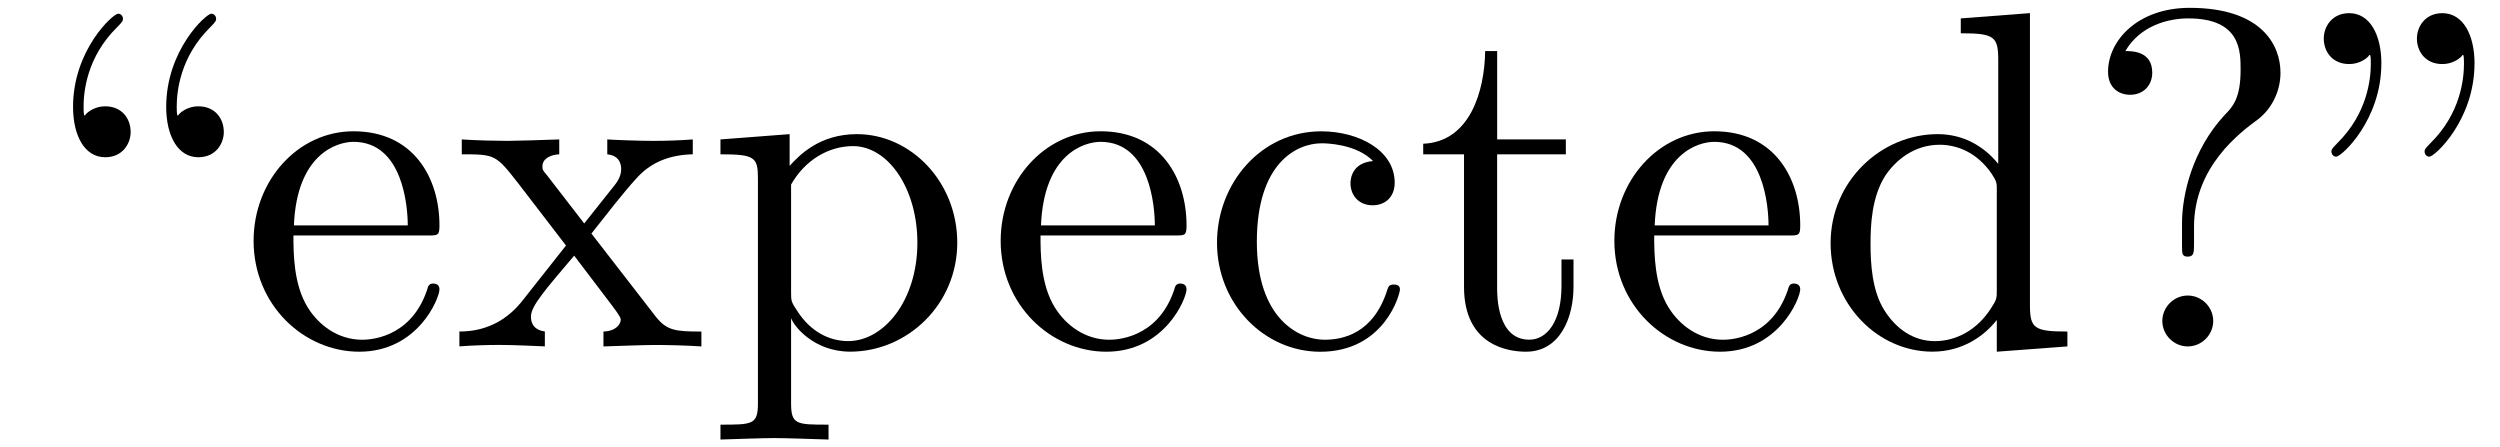 <?xml version='1.0' encoding='UTF-8'?>
<!-- This file was generated by dvisvgm 3.0.3 -->
<svg xmlns="http://www.w3.org/2000/svg" xmlns:xlink="http://www.w3.org/1999/xlink" width="95" height="17" viewBox="1872.02 1482.923 56.787 10.162">
<defs>
<path id='g0-34' d='m1.669-6.425c0-.655-.262-1.145-.731-1.145c-.382 0-.578 .295-.578 .578s.185 .578 .578 .578c.218 0 .371-.109 .436-.175c.011-.022 .022-.033 .033-.033c.022 0 .022 .153 .022 .196c0 .349-.076 1.135-.764 1.811c-.131 .131-.131 .153-.131 .185c0 .076 .055 .12 .109 .12c.12 0 1.025-.829 1.025-2.116zm2.116 0c0-.655-.262-1.145-.731-1.145c-.382 0-.578 .295-.578 .578s.185 .578 .578 .578c.218 0 .371-.109 .436-.175c.011-.022 .022-.033 .033-.033c.022 0 .022 .153 .022 .196c0 .349-.076 1.135-.764 1.811c-.131 .131-.131 .153-.131 .185c0 .076 .055 .12 .109 .12c.12 0 1.025-.829 1.025-2.116z'/>
<path id='g0-63' d='m2.564-2.716c0-1.375 1.058-2.149 1.44-2.433c.295-.218 .524-.611 .524-1.069c0-.633-.436-1.473-2.062-1.473c-1.178 0-1.855 .742-1.855 1.451c0 .371 .251 .524 .502 .524c.305 0 .502-.218 .502-.502c0-.491-.458-.491-.611-.491c.338-.578 .971-.742 1.429-.742c1.189 0 1.189 .742 1.189 1.167c0 .644-.175 .84-.371 1.036c-.72 .785-.96 1.789-.96 2.455v.491c0 .196 0 .262 .131 .262c.142 0 .142-.098 .142-.295v-.382zm.436 2.138c0-.316-.262-.578-.578-.578s-.578 .262-.578 .578s.262 .578 .578 .578s.578-.262 .578-.578z'/>
<path id='g0-92' d='m2.967-4.876c0-.284-.185-.578-.578-.578c-.218 0-.371 .109-.436 .175c-.011 .022-.022 .033-.033 .033c-.022 0-.022-.153-.022-.196c0-.349 .076-1.135 .764-1.811c.131-.131 .131-.153 .131-.185c0-.076-.055-.12-.109-.12c-.12 0-1.025 .829-1.025 2.116c0 .655 .262 1.145 .731 1.145c.382 0 .578-.295 .578-.578zm2.116 0c0-.284-.185-.578-.578-.578c-.218 0-.371 .109-.436 .175c-.011 .022-.022 .033-.033 .033c-.022 0-.022-.153-.022-.196c0-.349 .076-1.135 .764-1.811c.131-.131 .131-.153 .131-.185c0-.076-.055-.12-.109-.12c-.12 0-1.025 .829-1.025 2.116c0 .655 .262 1.145 .731 1.145c.382 0 .578-.295 .578-.578z'/>
<path id='g0-99' d='m1.276-2.378c0-1.778 .895-2.236 1.473-2.236c.098 0 .785 .011 1.167 .404c-.447 .033-.513 .36-.513 .502c0 .284 .196 .502 .502 .502c.284 0 .502-.185 .502-.513c0-.742-.829-1.167-1.669-1.167c-1.364 0-2.367 1.178-2.367 2.531c0 1.396 1.08 2.476 2.345 2.476c1.462 0 1.811-1.309 1.811-1.418s-.109-.109-.142-.109c-.098 0-.12 .044-.142 .109c-.316 1.015-1.025 1.145-1.429 1.145c-.578 0-1.538-.469-1.538-2.225z'/>
<path id='g0-100' d='m4.145-.6v.72l1.604-.12v-.338c-.764 0-.851-.076-.851-.611v-6.622l-1.571 .12v.338c.764 0 .851 .076 .851 .611v2.356c-.316-.393-.785-.676-1.375-.676c-1.287 0-2.433 1.069-2.433 2.476c0 1.385 1.069 2.465 2.313 2.465c.698 0 1.189-.371 1.462-.72zm0-2.924v2.236c0 .196 0 .218-.12 .404c-.327 .524-.818 .764-1.287 .764c-.491 0-.884-.284-1.145-.698c-.284-.447-.316-1.069-.316-1.516c0-.404 .022-1.058 .338-1.549c.229-.338 .644-.698 1.233-.698c.382 0 .84 .164 1.178 .655c.12 .185 .12 .207 .12 .404z'/>
<path id='g0-101' d='m1.222-2.749c.065-1.625 .982-1.898 1.353-1.898c1.124 0 1.233 1.473 1.233 1.898h-2.585zm-.011 .229h3.044c.24 0 .273 0 .273-.229c0-1.08-.589-2.138-1.953-2.138c-1.265 0-2.269 1.124-2.269 2.487c0 1.462 1.145 2.52 2.4 2.52c1.331 0 1.822-1.211 1.822-1.418c0-.109-.087-.131-.142-.131c-.098 0-.12 .065-.142 .153c-.382 1.124-1.364 1.124-1.473 1.124c-.545 0-.982-.327-1.233-.731c-.327-.524-.327-1.244-.327-1.636z'/>
<path id='g0-112' d='m1.876-4.102v-.72l-1.571 .12v.338c.775 0 .851 .065 .851 .545v5.105c0 .491-.12 .491-.851 .491v.338c.371-.011 .938-.033 1.222-.033c.295 0 .851 .022 1.233 .033v-.338c-.731 0-.851 0-.851-.491v-1.833v-.098c.055 .175 .513 .764 1.342 .764c1.298 0 2.433-1.069 2.433-2.476c0-1.385-1.058-2.465-2.28-2.465c-.851 0-1.309 .48-1.527 .72zm.033 2.858v-2.433c.316-.556 .851-.873 1.407-.873c.796 0 1.462 .96 1.462 2.193c0 1.32-.764 2.236-1.571 2.236c-.436 0-.851-.218-1.145-.665c-.153-.229-.153-.24-.153-.458z'/>
<path id='g0-116' d='m1.887-4.364h1.56v-.338h-1.56v-2.007h-.273c-.011 .895-.338 2.062-1.407 2.105v.24h.927v3.011c0 1.342 1.015 1.473 1.407 1.473c.775 0 1.08-.775 1.08-1.473v-.622h-.273v.6c0 .807-.327 1.222-.731 1.222c-.731 0-.731-.993-.731-1.178v-3.033z'/>
<path id='g0-120' d='m3.131-2.564c.327-.415 .742-.949 1.004-1.233c.338-.393 .785-.556 1.298-.567v-.338c-.284 .022-.611 .033-.895 .033c-.327 0-.905-.022-1.047-.033v.338c.229 .022 .316 .164 .316 .338s-.109 .316-.164 .382l-.676 .851l-.851-1.102c-.098-.109-.098-.131-.098-.196c0-.164 .164-.262 .382-.273v-.338c-.284 .011-1.004 .033-1.178 .033c-.229 0-.742-.011-1.036-.033v.338c.764 0 .775 .011 1.287 .665l1.08 1.407l-1.025 1.298c-.524 .633-1.167 .655-1.396 .655v.338c.284-.022 .622-.033 .905-.033c.316 0 .775 .022 1.036 .033v-.338c-.24-.033-.316-.175-.316-.338c0-.24 .316-.6 .982-1.385l.829 1.091c.087 .12 .229 .295 .229 .36c0 .098-.098 .262-.393 .273v.338c.327-.011 .938-.033 1.178-.033c.295 0 .72 .011 1.047 .033v-.338c-.589 0-.785-.022-1.036-.338l-1.462-1.887z'/>
</defs>
<g id='page1'>
<!--start 1872.019782 1490.791581 -->
<use x='1872.02' y='1490.792' xlink:href='#g0-92'/>
<use x='1877.474' y='1490.792' xlink:href='#g0-101'/>
<use x='1882.323' y='1490.792' xlink:href='#g0-120'/>
<use x='1888.08' y='1490.792' xlink:href='#g0-112'/>
<use x='1894.444' y='1490.792' xlink:href='#g0-101'/>
<use x='1899.293' y='1490.792' xlink:href='#g0-99'/>
<use x='1904.141' y='1490.792' xlink:href='#g0-116'/>
<use x='1908.384' y='1490.792' xlink:href='#g0-101'/>
<use x='1913.232' y='1490.792' xlink:href='#g0-100'/>
<use x='1919.293' y='1490.792' xlink:href='#g0-63'/>
<use x='1924.444' y='1490.792' xlink:href='#g0-34'/>
</g>
<script type="text/ecmascript">if(window.parent.postMessage)window.parent.postMessage("2.87784|71.25|12.75|"+window.location,"*");</script>
</svg>